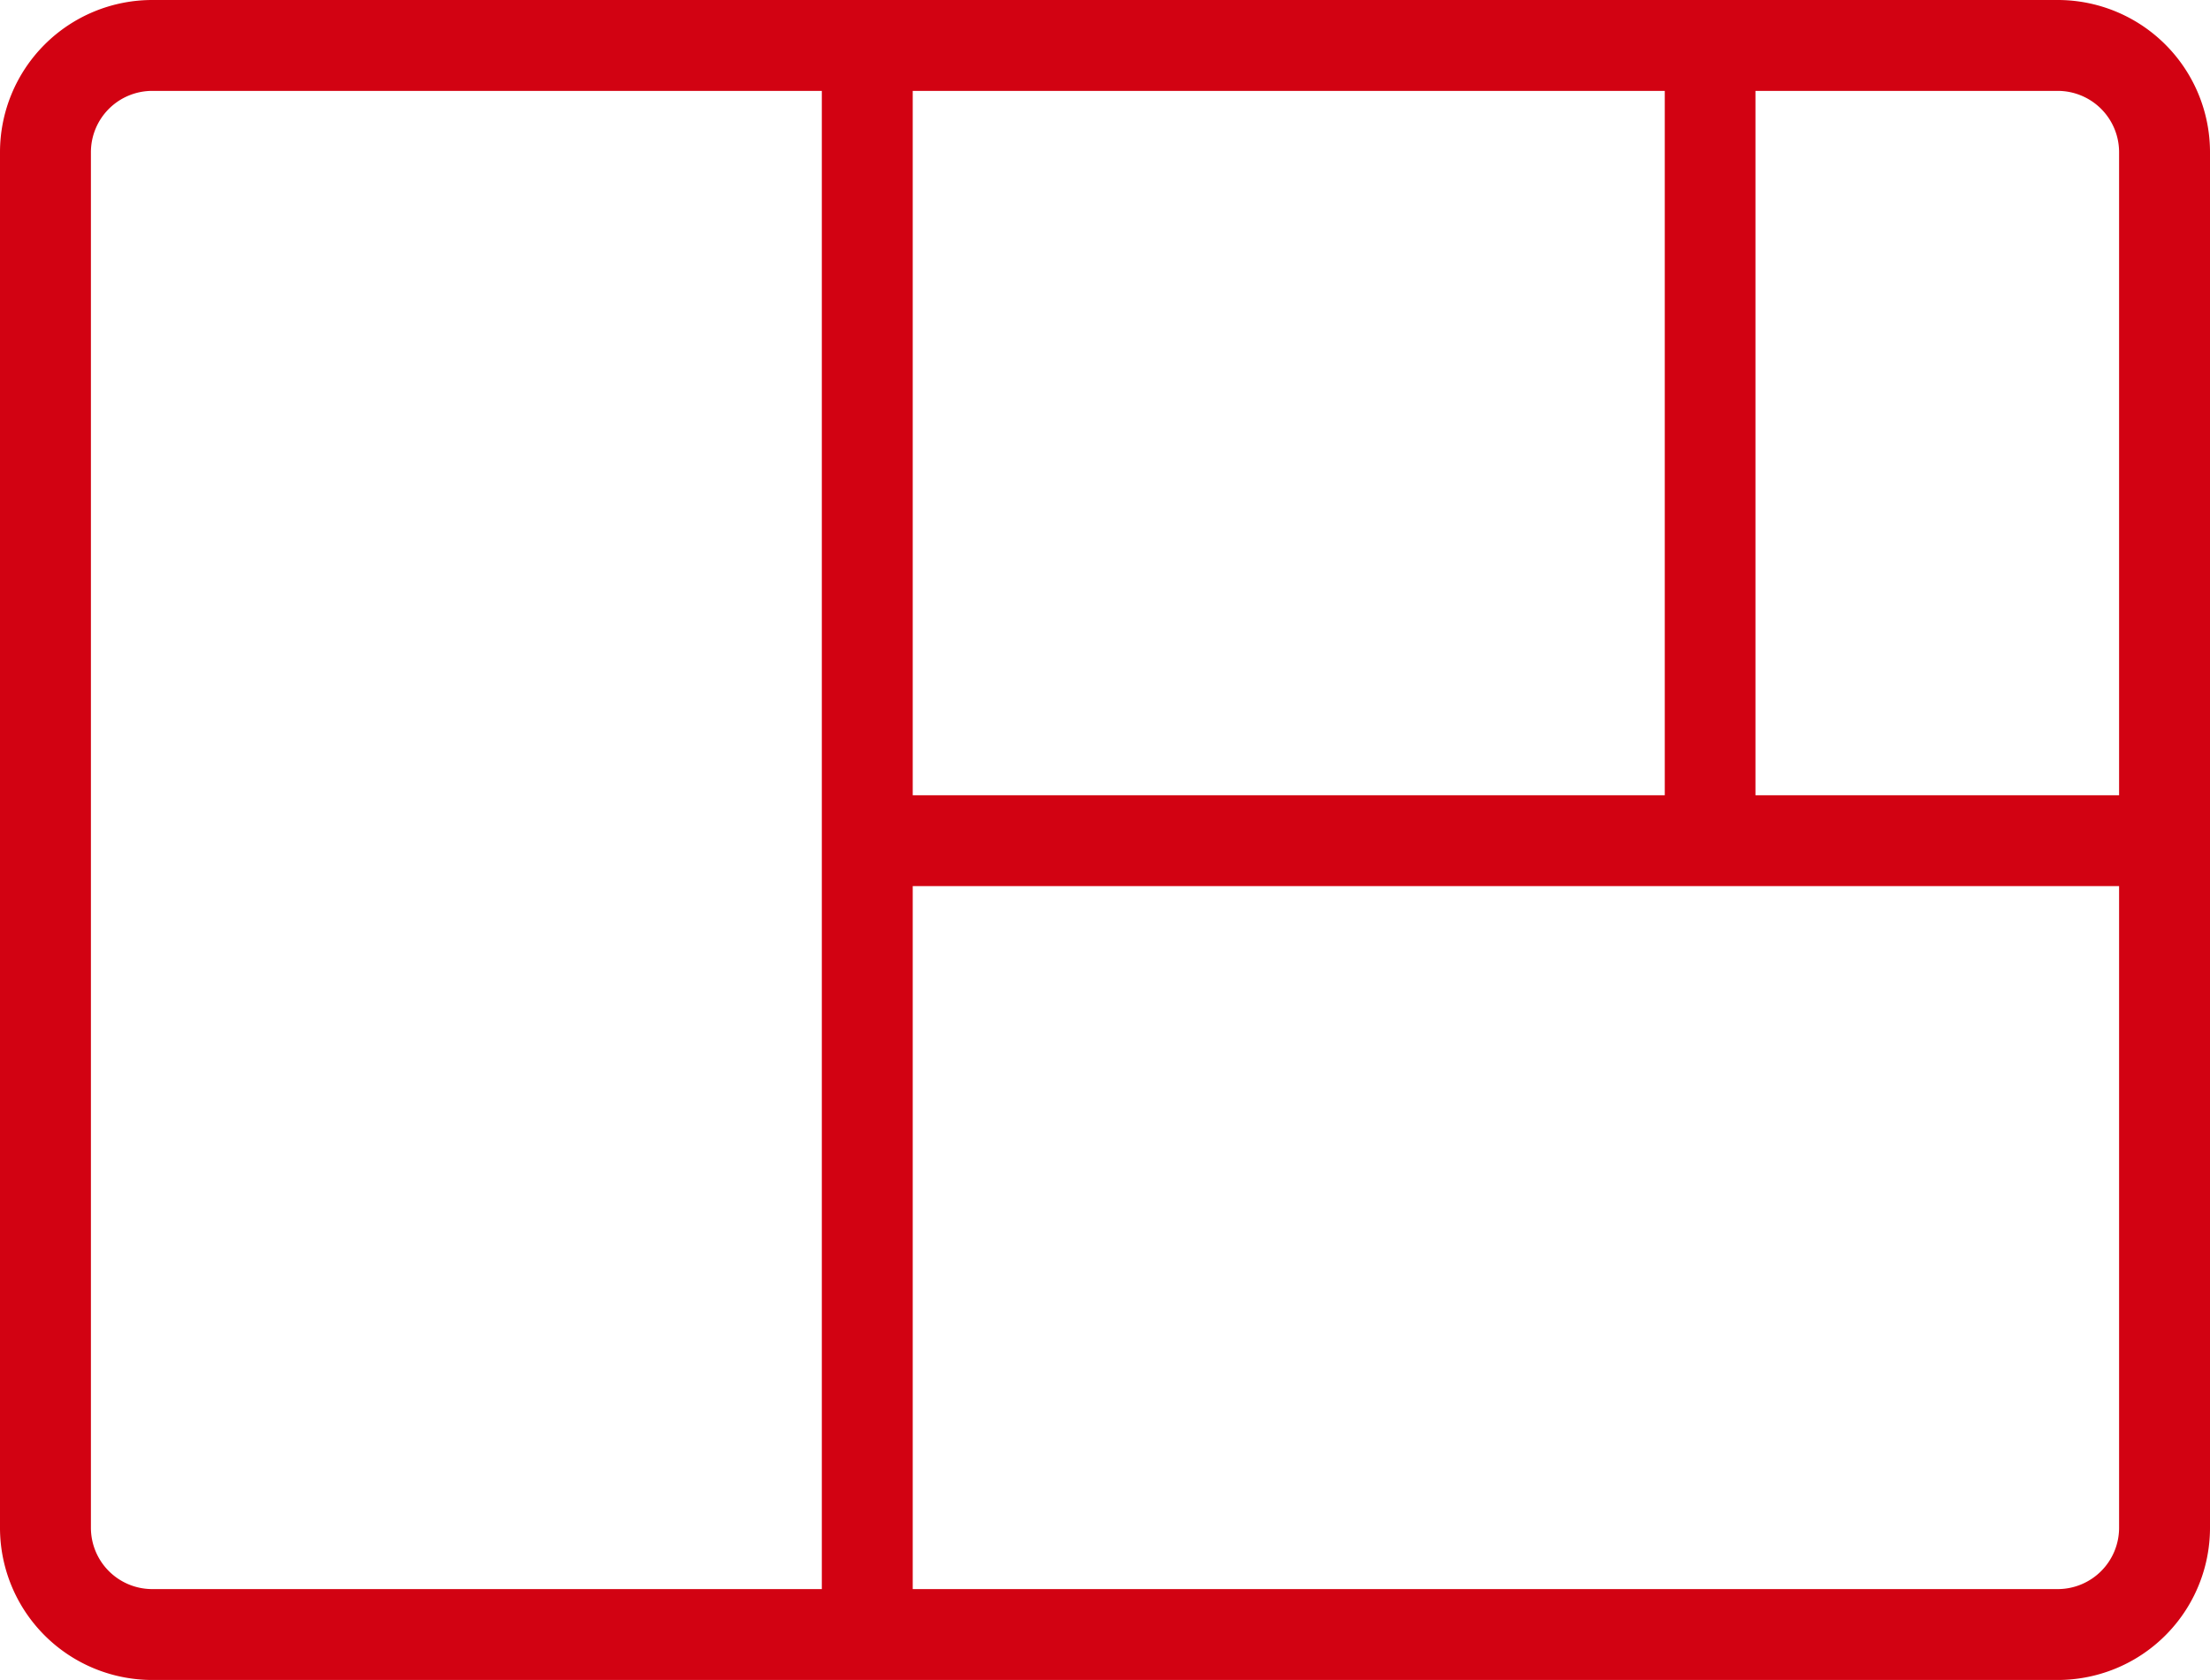<svg xmlns="http://www.w3.org/2000/svg" viewBox="0 0 97.24 73.94"><defs><style>.cls-1{fill:#d20212;}</style></defs><g id="Calque_2" data-name="Calque 2"><g id="Calque_1-2" data-name="Calque 1"><path class="cls-1" d="M90.54,0H6.7A6.7,6.7,0,0,0,0,6.7V67.24a6.7,6.7,0,0,0,6.7,6.7H90.54a6.7,6.7,0,0,0,6.7-6.7V6.7A6.7,6.7,0,0,0,90.54,0Zm2.7,6.7V35h-16V4H90.54A2.7,2.7,0,0,1,93.24,6.7ZM40.16,4H73.25V35H40.16ZM4,67.24V6.7A2.7,2.7,0,0,1,6.7,4H36.16V69.94H6.7A2.7,2.7,0,0,1,4,67.24Zm86.54,2.7H40.16V39H93.24V67.24A2.7,2.7,0,0,1,90.54,69.94Z"/></g></g></svg>